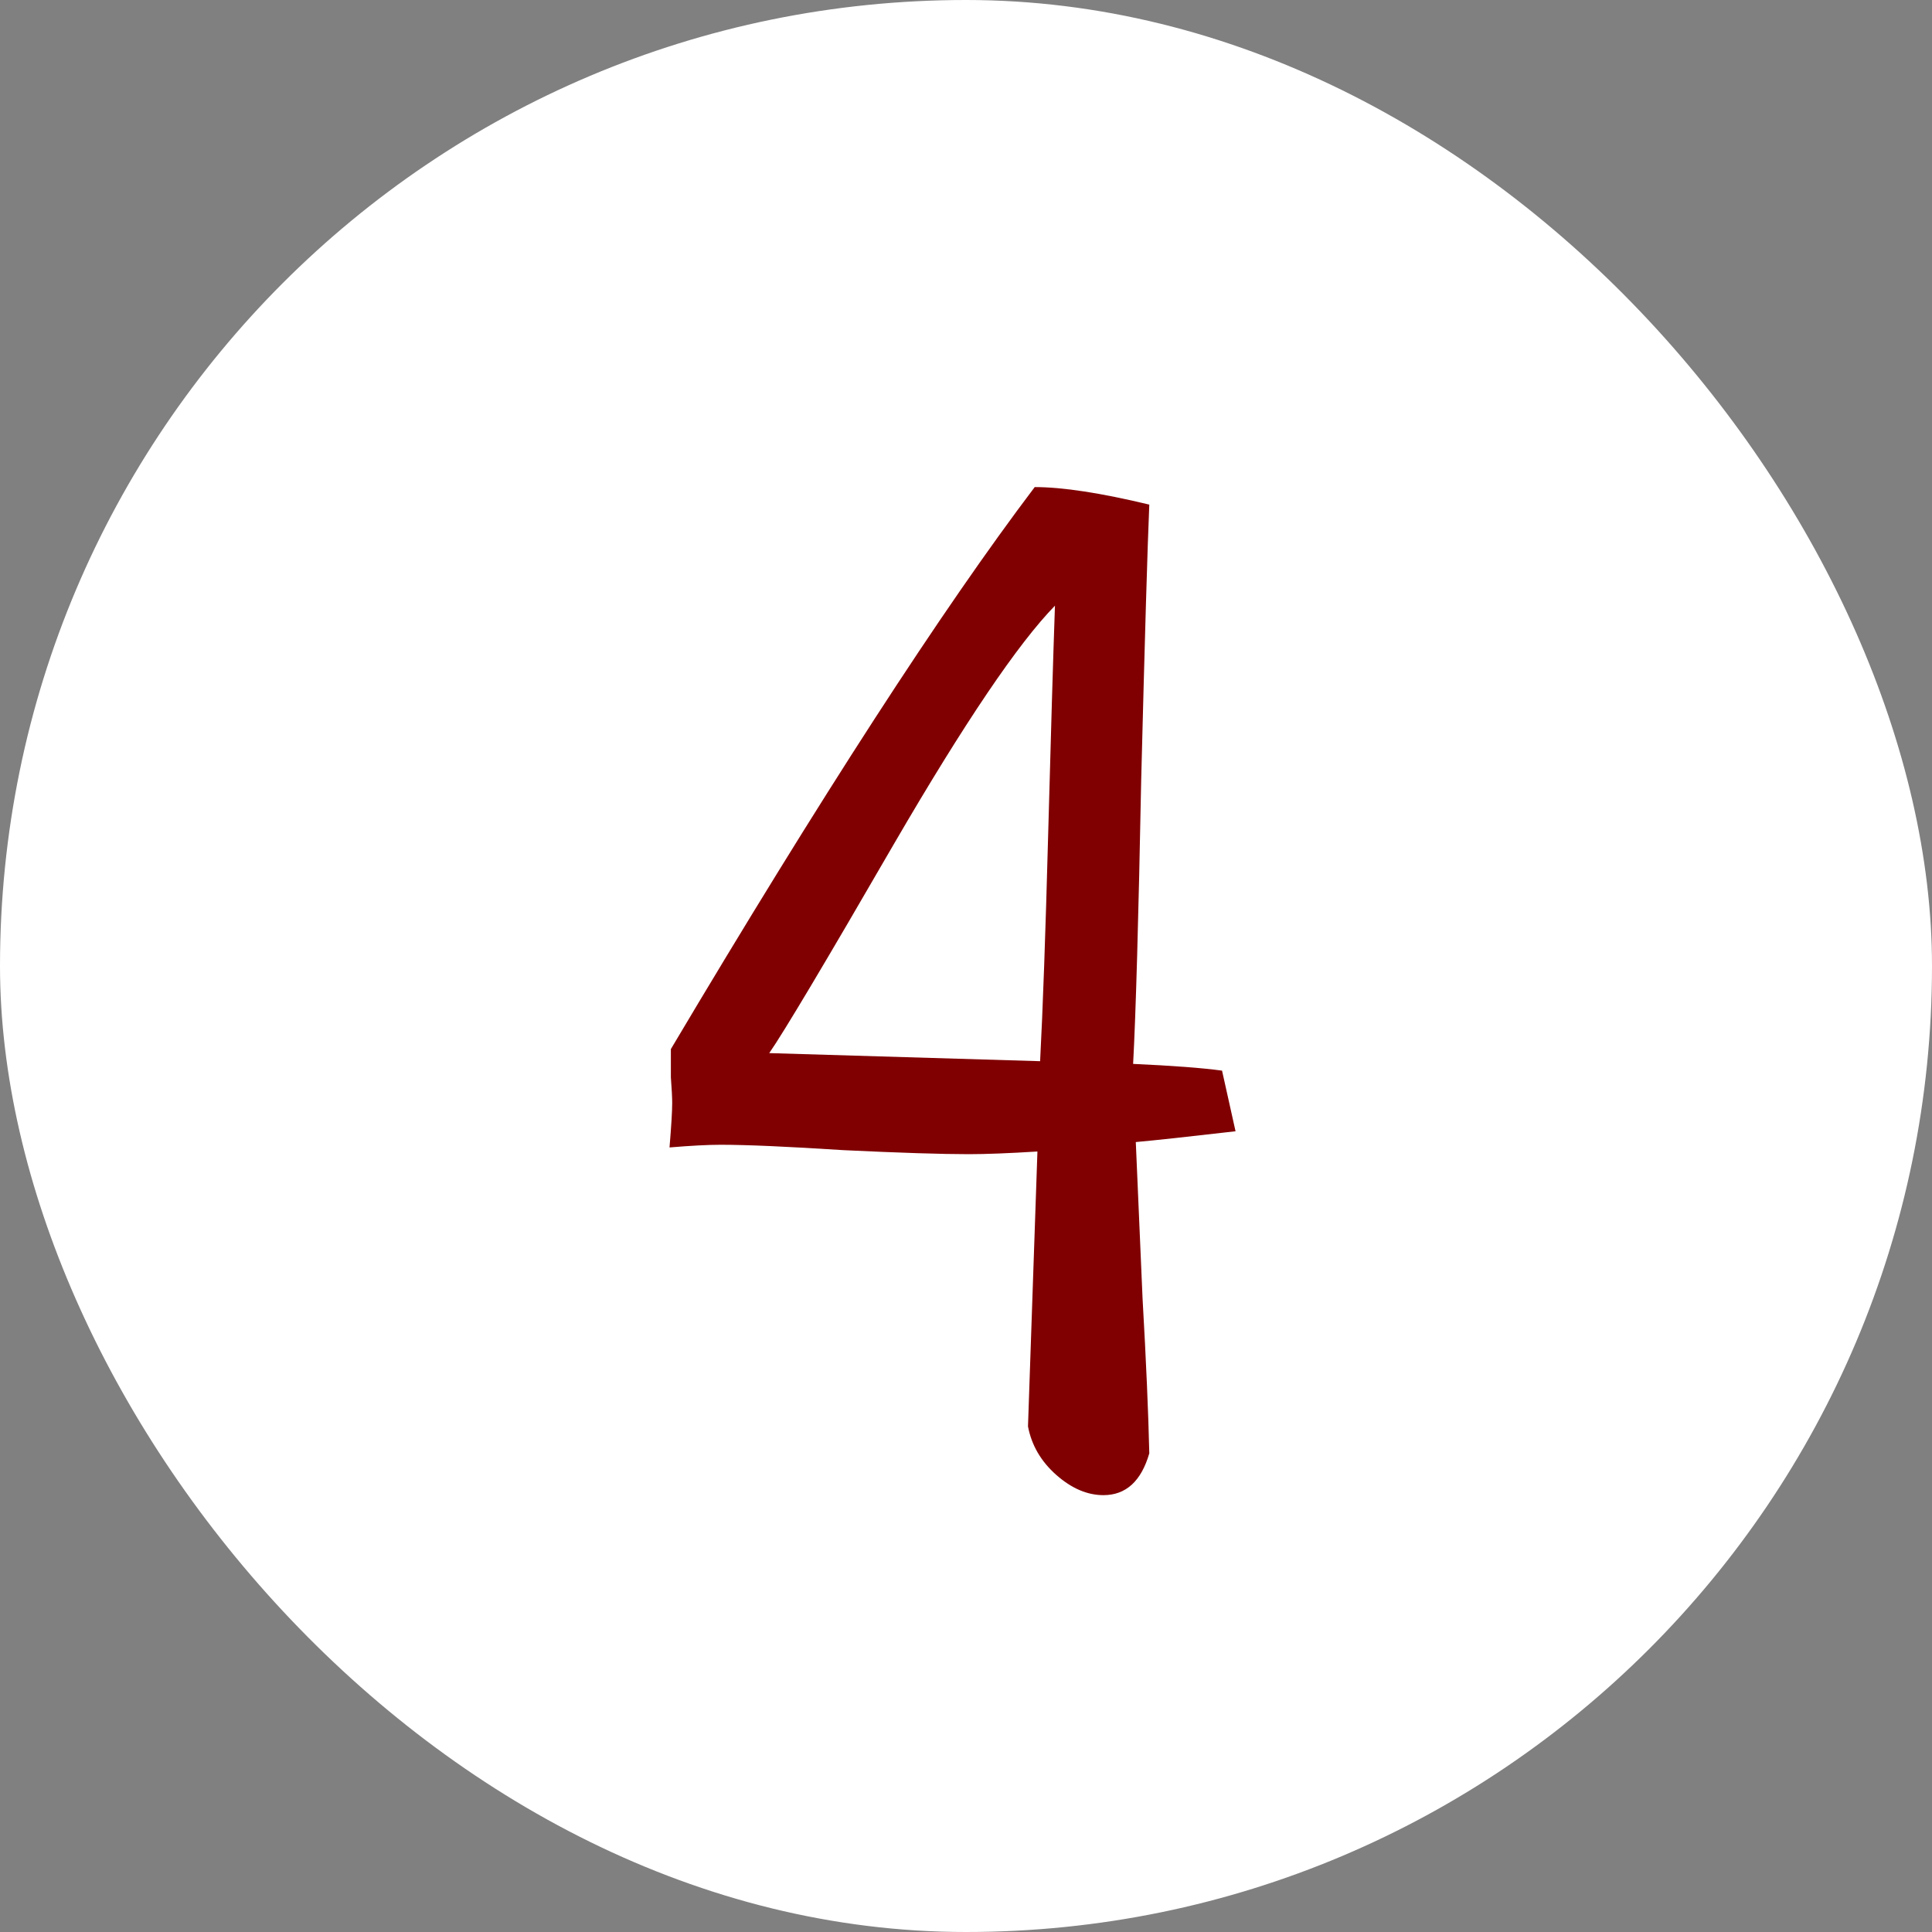 <?xml version="1.0" encoding="UTF-8"?> <svg xmlns="http://www.w3.org/2000/svg" width="70" height="70" viewBox="0 0 70 70" fill="none"><rect x="0" y="0" width="70" height="70" fill="#808080" stroke="none"/> <rect width="70" height="70" rx="35" fill="white"></rect> <path d="M44.277 38.791L44.766 40.988C43.073 41.184 41.868 41.314 41.152 41.379C41.217 42.876 41.299 44.764 41.397 47.043C41.527 49.322 41.608 51.193 41.641 52.658C41.348 53.667 40.794 54.172 39.98 54.172C39.395 54.172 38.825 53.928 38.272 53.44C37.718 52.951 37.376 52.365 37.246 51.682C37.279 50.672 37.393 47.352 37.588 41.721C36.546 41.786 35.716 41.818 35.098 41.818C34.121 41.818 32.607 41.77 30.557 41.672C28.538 41.542 27.057 41.477 26.113 41.477C25.658 41.477 25.039 41.509 24.258 41.574C24.323 40.793 24.355 40.256 24.355 39.963C24.355 39.768 24.339 39.458 24.307 39.035C24.307 38.579 24.307 38.238 24.307 38.01C29.743 28.863 34.137 22.076 37.49 17.648C38.499 17.648 39.883 17.86 41.641 18.283C41.575 19.813 41.478 23.134 41.348 28.244C41.25 33.322 41.152 36.757 41.055 38.547C42.487 38.612 43.561 38.693 44.277 38.791ZM27.871 38.156L37.685 38.449C37.783 36.594 37.881 33.843 37.978 30.197C38.076 26.551 38.158 23.801 38.223 21.945C36.888 23.312 34.951 26.177 32.412 30.539C29.906 34.868 28.392 37.408 27.871 38.156Z" fill="#800001"></path> </svg> 